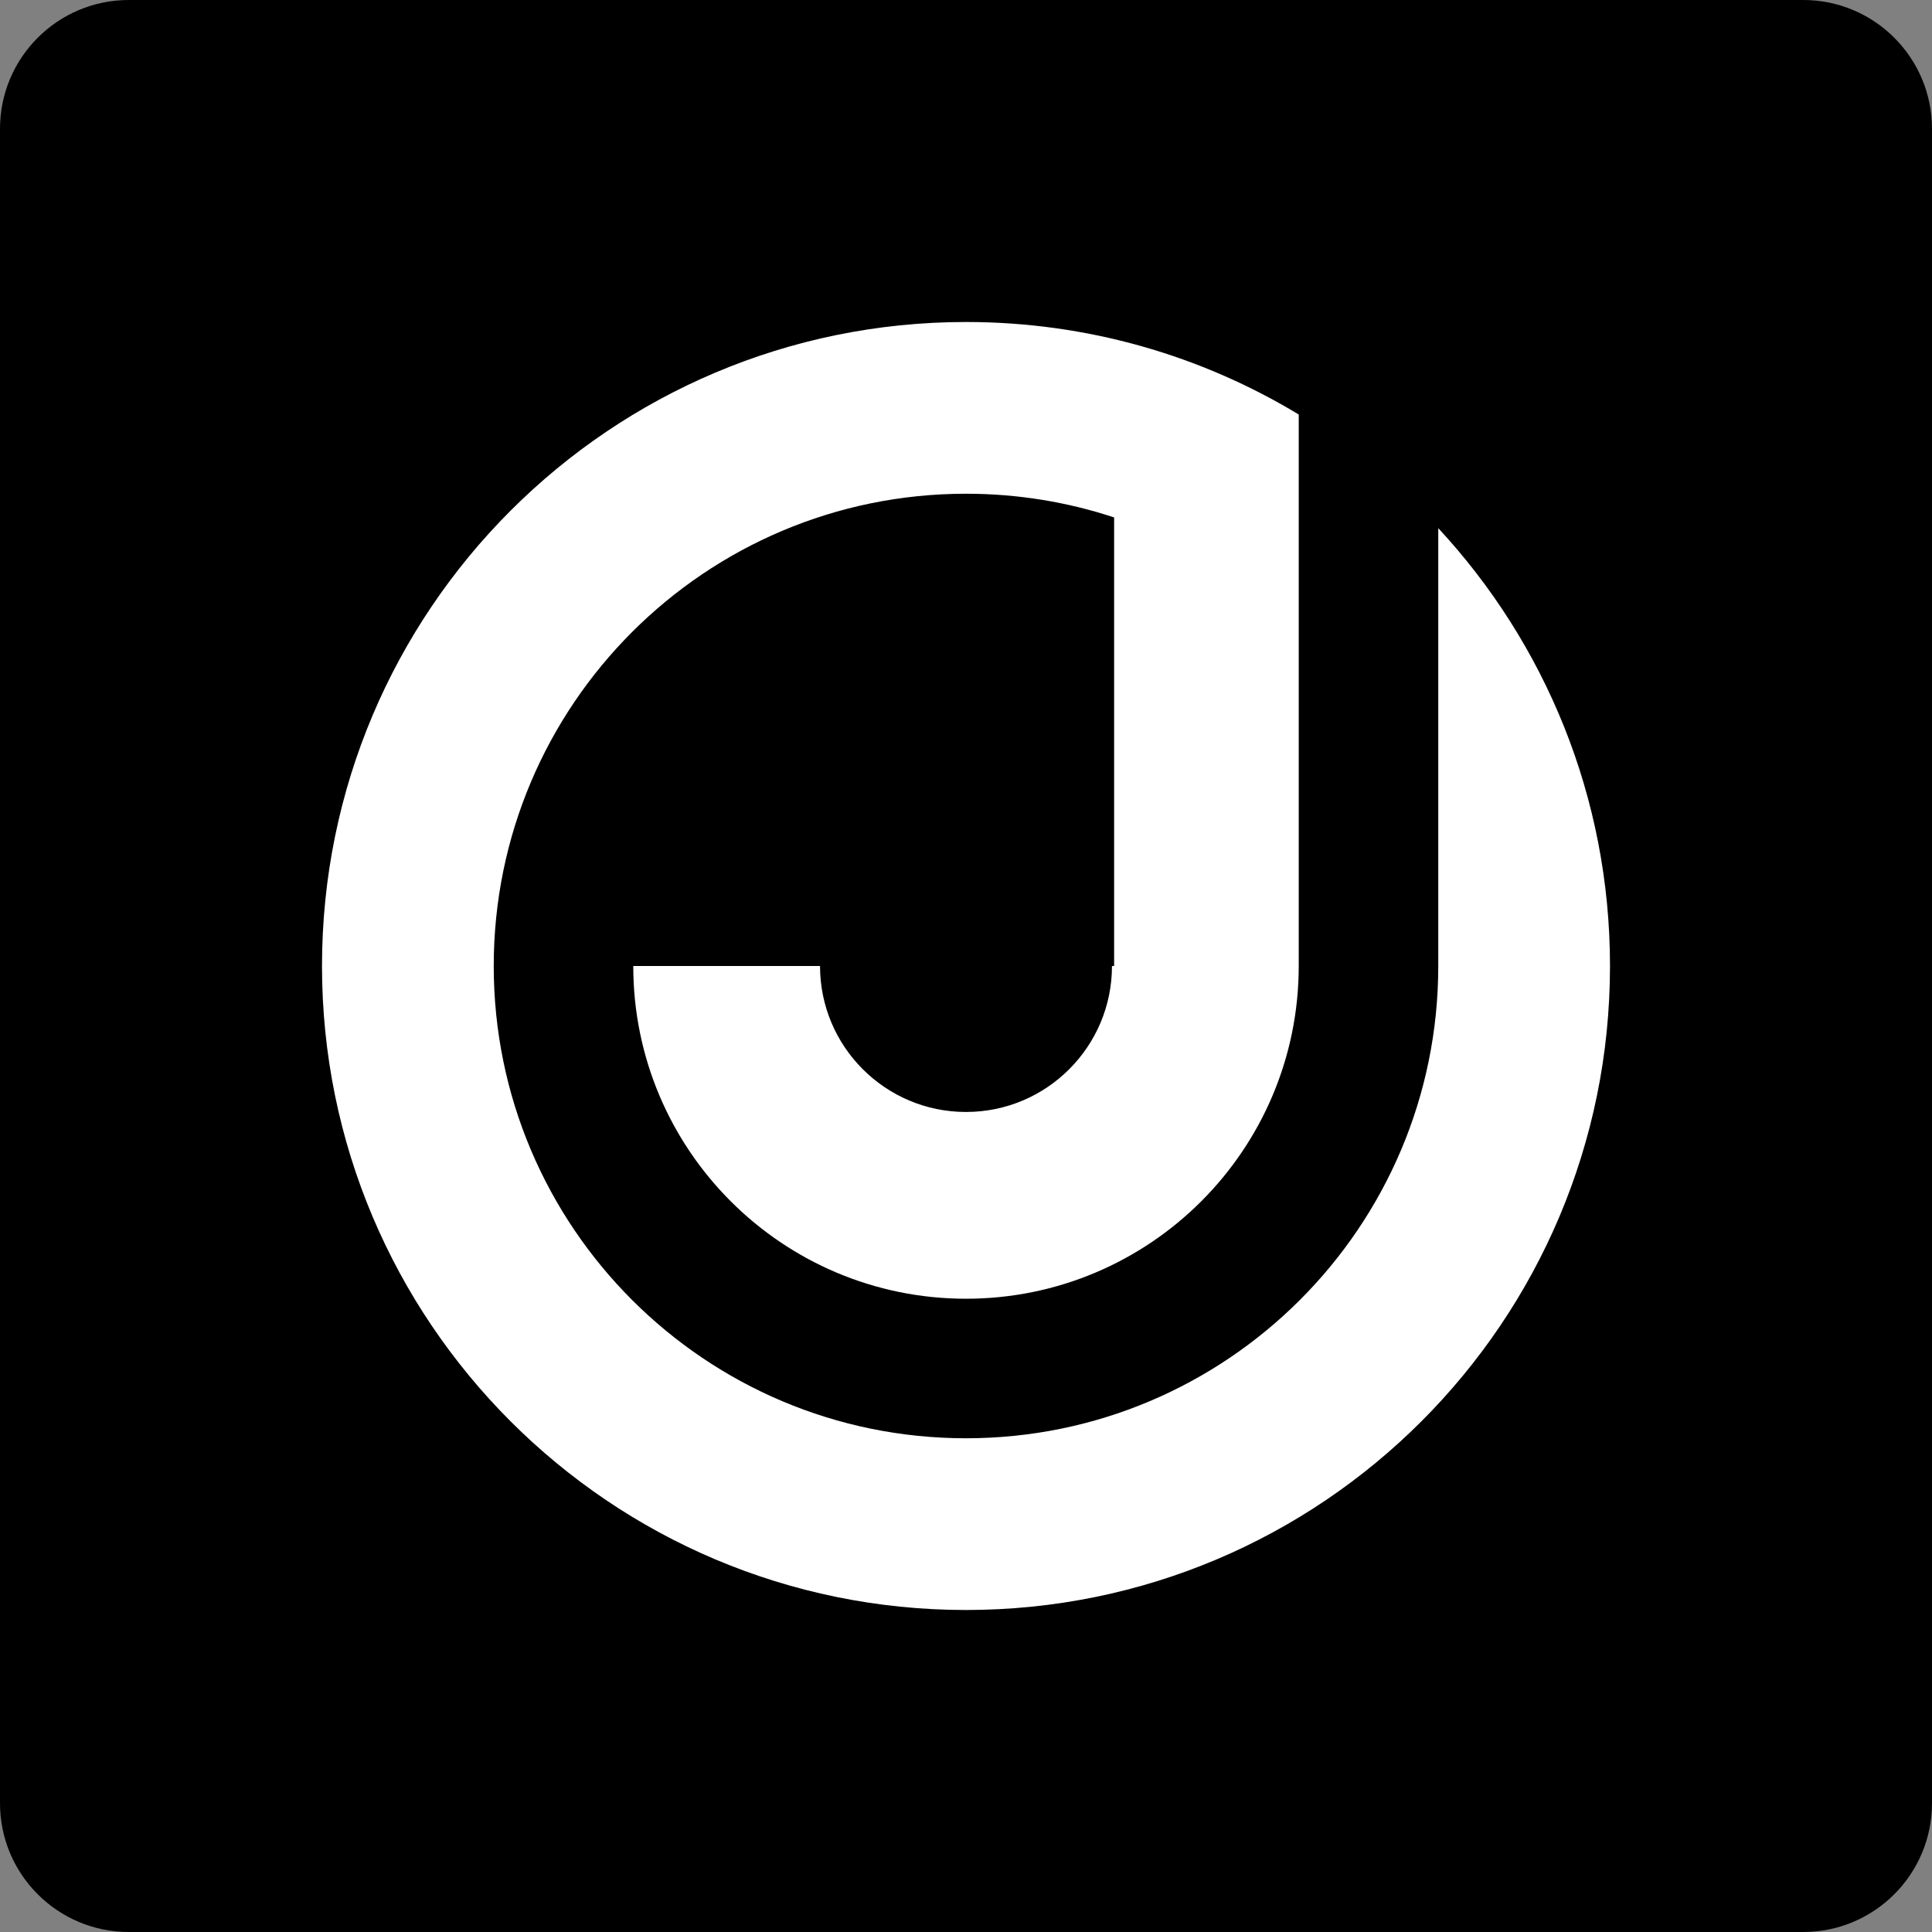 <svg width="600" height="600" viewBox="0 0 600 600" xmlns="http://www.w3.org/2000/svg">
    <rect x="0" y="0" width="600" height="600" fill="#808080" stroke="none"/>
    <g id="Group">
        <path id="Rectangle" fill="#000000" fill-rule="evenodd" stroke="none" d="M 0 560 C 0 582.091 17.909 600 40 600 L 560 600 C 582.091 600 600 582.091 600 560 L 600 40 C 600 17.909 582.091 0 560 0 L 40 0 C 17.909 0 0 17.909 0 40 Z"/>
        <path id="path1" fill="#ffffff" fill-rule="evenodd" stroke="none" d="M 300 100 C 337.813 100 373.175 110.494 403.333 128.728 L 403.333 300 C 403.333 357.069 357.069 403.333 300 403.333 C 242.931 403.333 196.667 357.069 196.667 300 L 254.667 300 C 254.667 325.037 274.963 345.333 300 345.333 C 325.037 345.333 345.333 325.037 345.333 300 L 346 300 L 346 160.692 C 331.532 155.917 316.068 153.333 300 153.333 C 218.998 153.333 153.333 218.998 153.333 300 C 153.333 381.002 218.998 446.667 300 446.667 C 381.002 446.667 446.667 381.002 446.667 300 L 446.667 164.025 C 479.765 199.708 500 247.491 500 300 C 500 410.457 410.457 500 300 500 C 189.543 500 100 410.457 100 300 C 100 189.543 189.543 100 300 100 Z"/>
    </g>
</svg>
